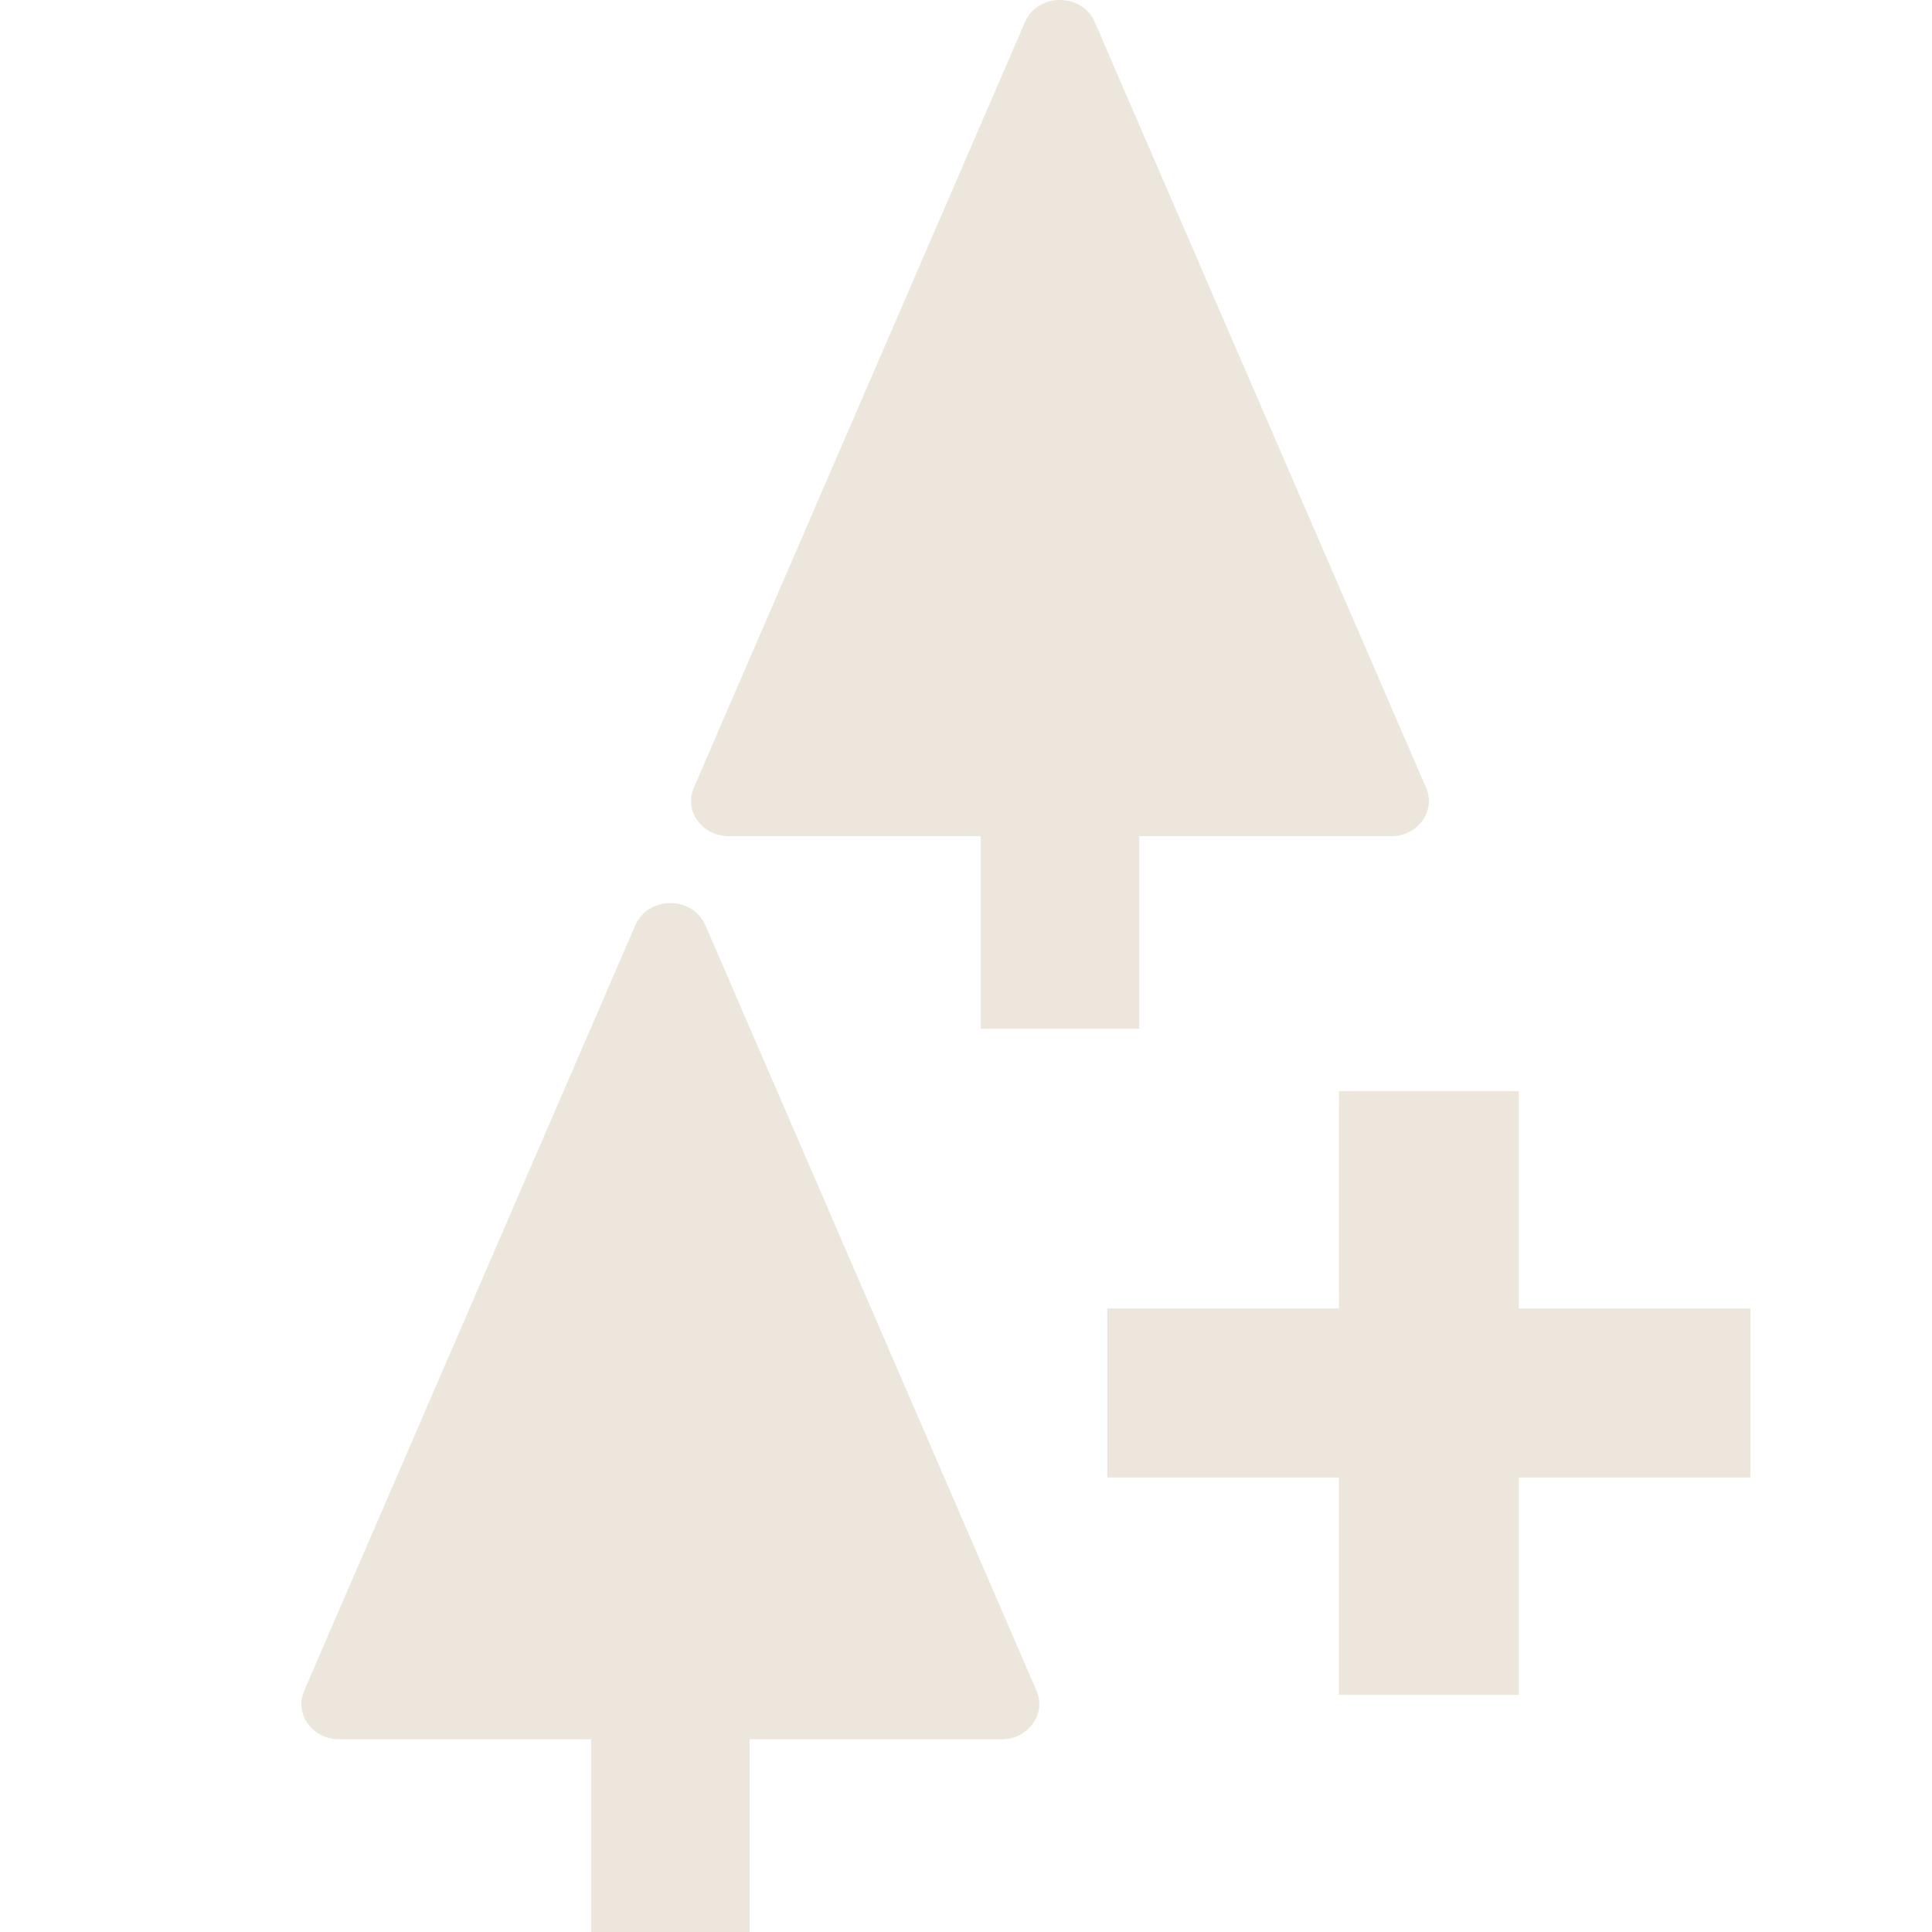 <svg xmlns="http://www.w3.org/2000/svg" fill="none" viewBox="0 0 16 16" height="16" width="16">
<path fill="#EDE6DD" d="M6.035 6.925H8.122V8.52H9.435V6.925H11.522C11.743 6.925 11.894 6.715 11.81 6.523L9.066 0.182C8.961 -0.061 8.594 -0.061 8.489 0.182L5.746 6.523C5.663 6.715 5.813 6.925 6.035 6.925Z"></path>
<path fill="#EDE6DD" d="M14.496 10.836H12.578V9.036H11.088V10.836H9.17V12.236H11.088V14.036H12.578V12.236H14.496V10.836Z"></path>
<path fill="#EDE6DD" d="M5.84 7.661C5.735 7.418 5.368 7.418 5.262 7.661L2.519 14.002C2.436 14.194 2.587 14.404 2.808 14.404H4.895V16H6.208V14.404H8.295C8.516 14.404 8.667 14.194 8.584 14.002L5.841 7.661H5.84Z"></path>
</svg>
